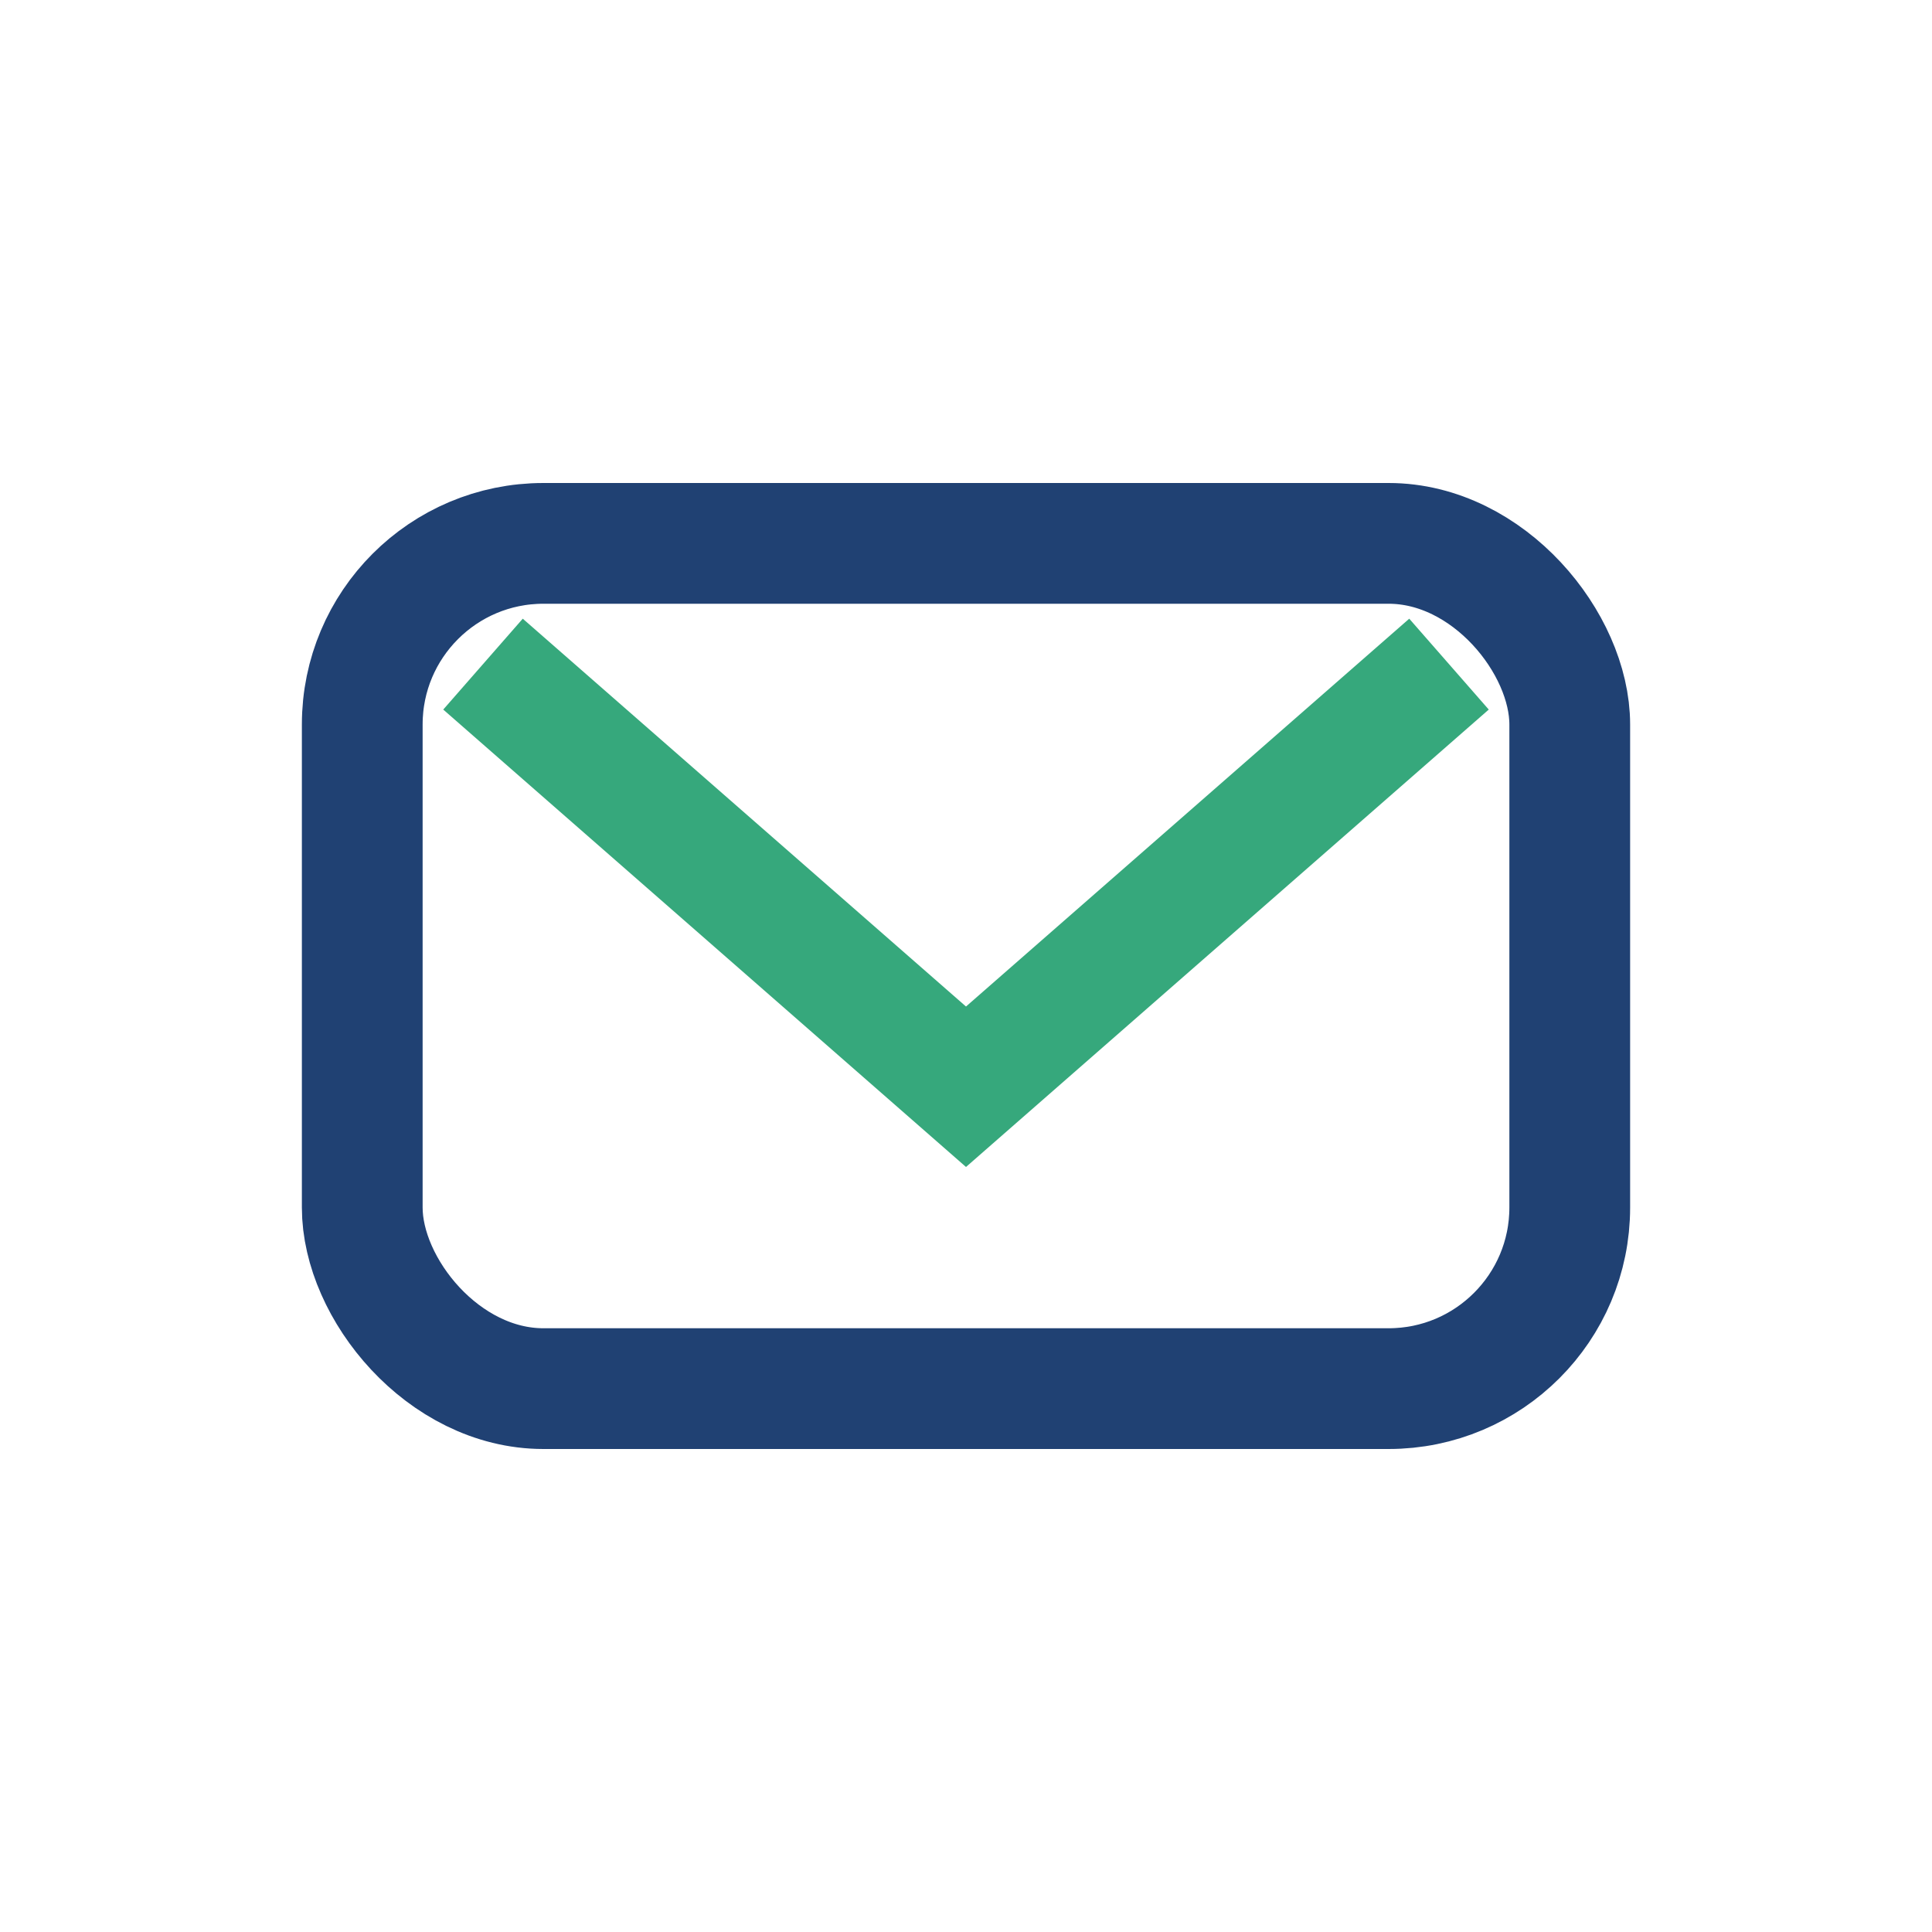 <?xml version="1.0" encoding="UTF-8"?>
<svg xmlns="http://www.w3.org/2000/svg" width="32" height="32" viewBox="0 0 32 32"><rect x="6" y="9" width="20" height="14" rx="3" fill="none" stroke="#204173" stroke-width="2"/><path d="M8 11l8 7l8-7" stroke="#36A87C" stroke-width="2" fill="none"/></svg>